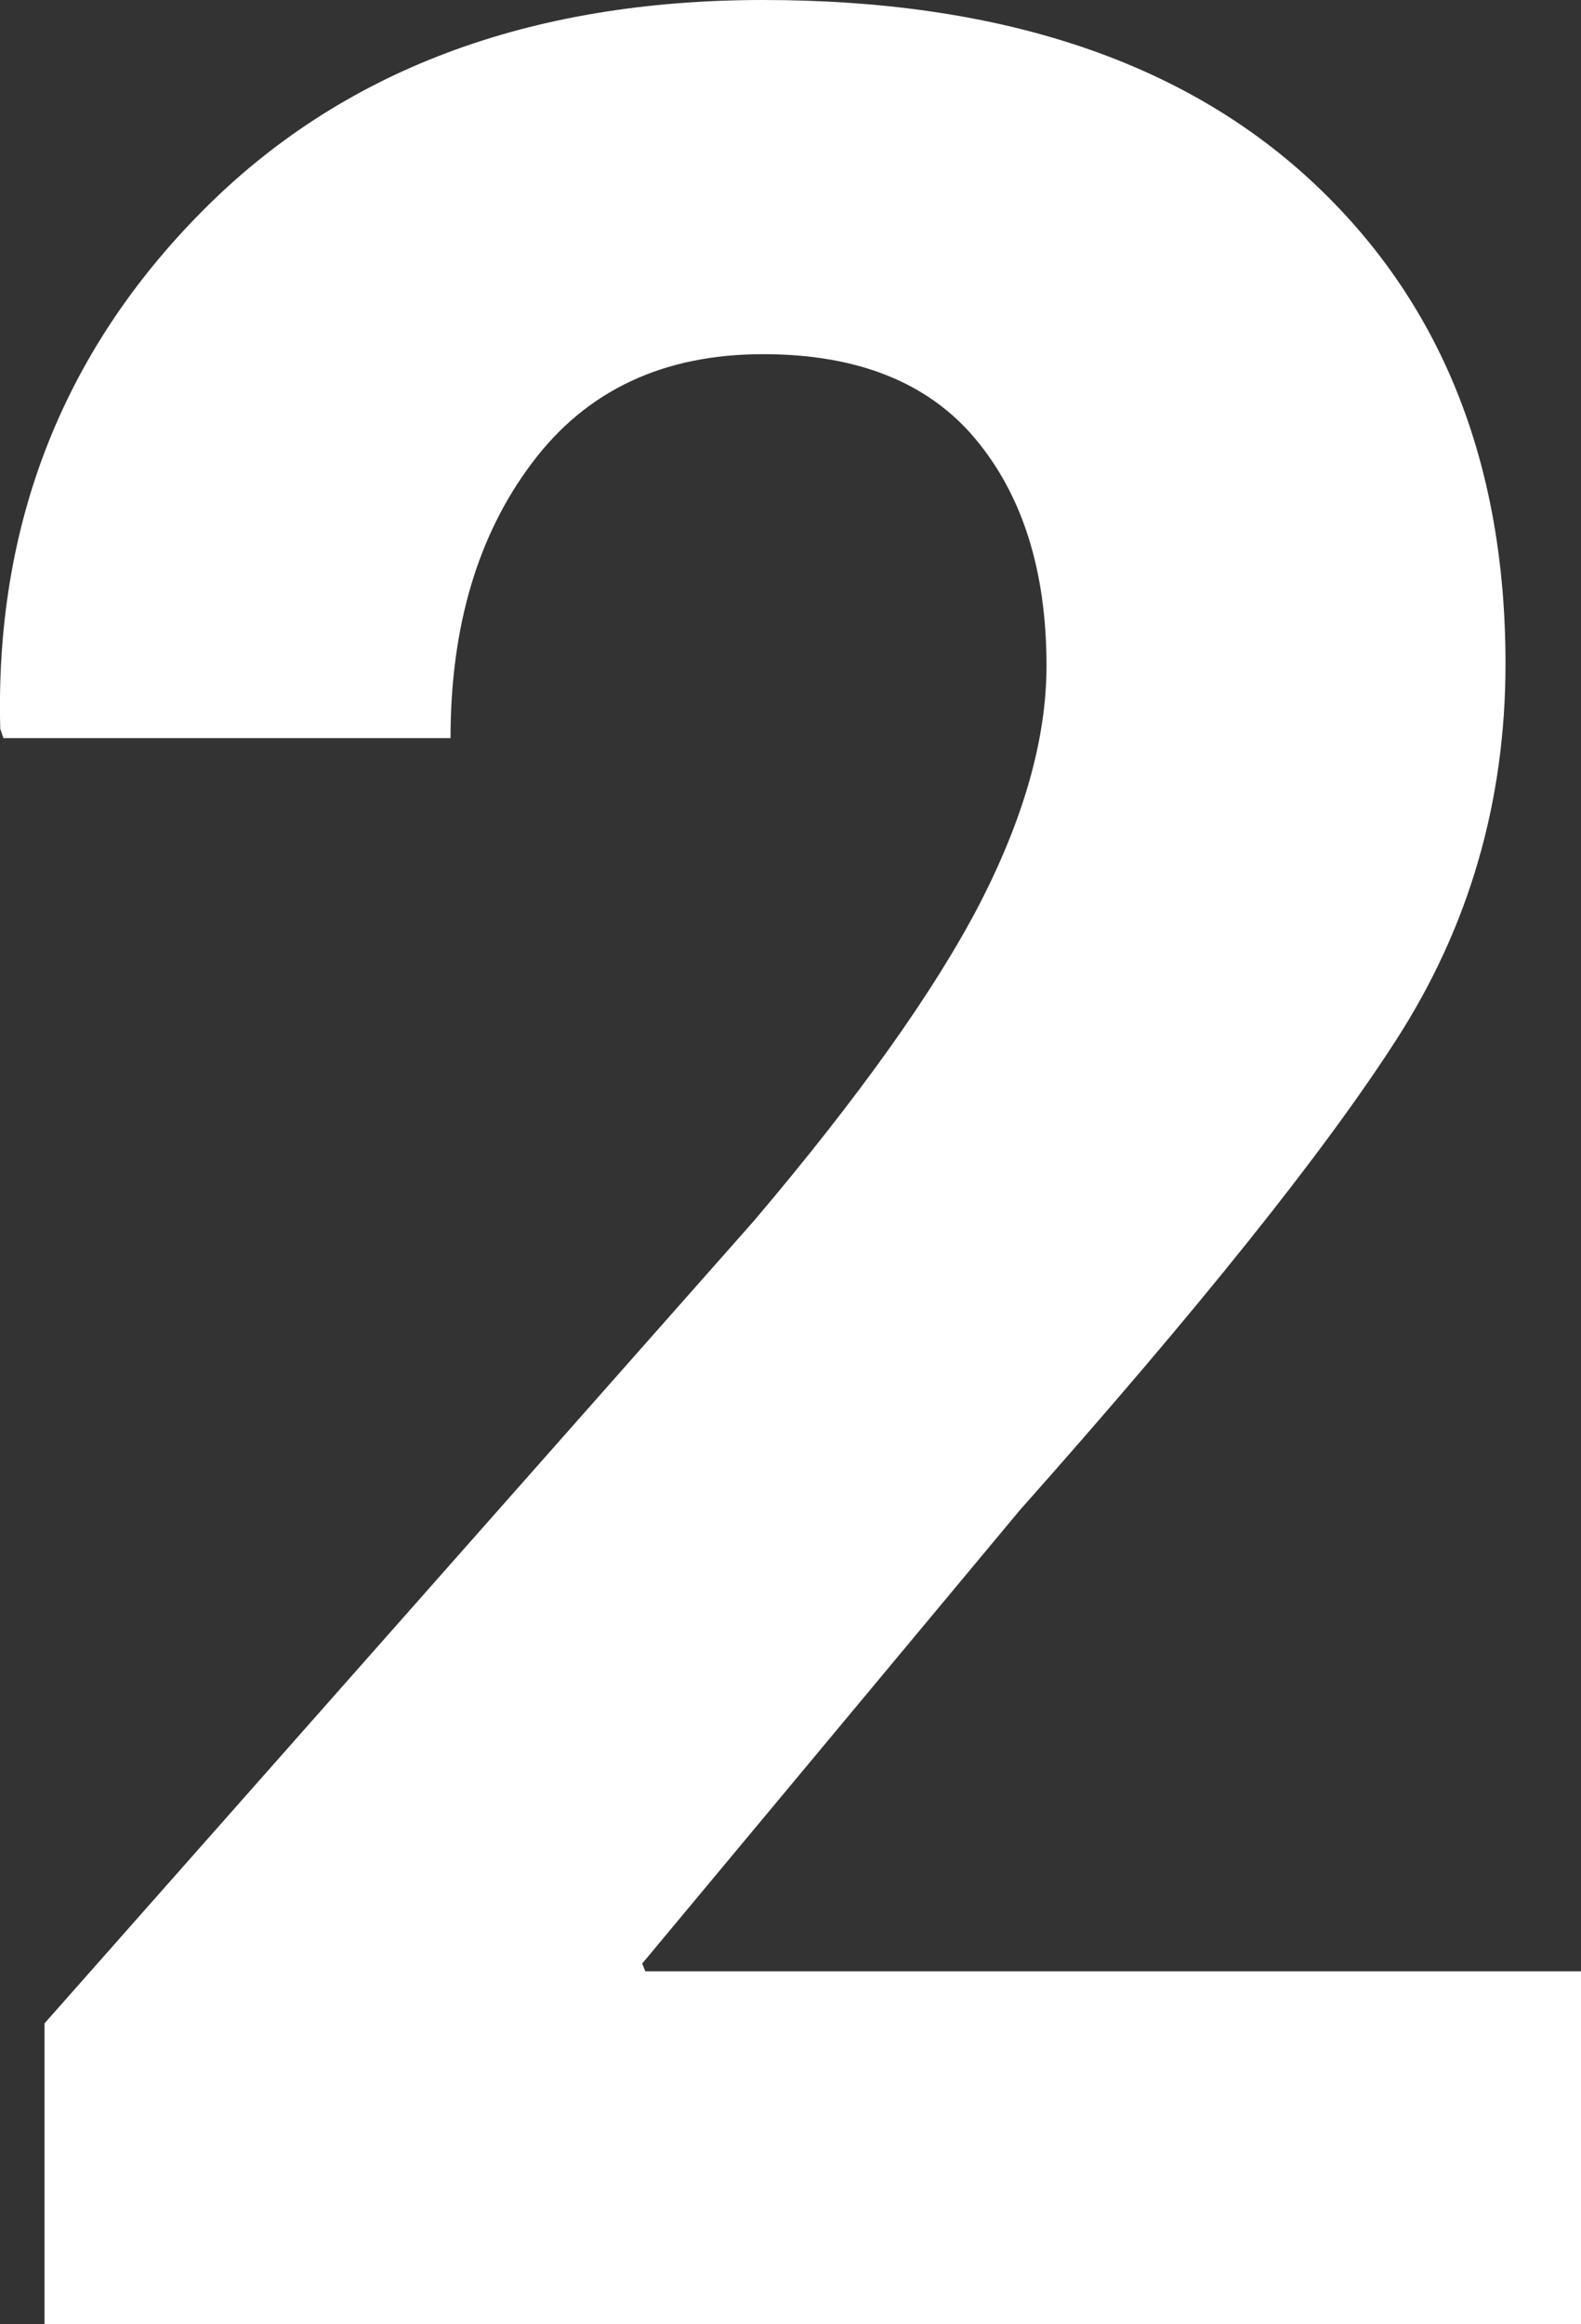 <?xml version="1.0" encoding="UTF-8"?>
<svg id="Capa_2" data-name="Capa 2" xmlns="http://www.w3.org/2000/svg" viewBox="0 0 65.34 96">
  <rect x="0" y="0" width="65.34" height="96" fill="#333333" stroke="none"/>
  <defs>
    <style>
      .cls-1 {
        fill: #fff;
        stroke-width: 0px;
      }
    </style>
  </defs>
  <g id="Capa_1-2" data-name="Capa 1">
    <g id="Capa_1-2" data-name="Capa 1-2">
      <path class="cls-1" d="m65.34,96H1.84v-12.42l29.31-33.14c4.37-5.15,7.48-9.53,9.33-13.09,1.84-3.57,2.77-6.85,2.77-9.85,0-3.9-.98-7.02-2.93-9.36-1.95-2.34-4.88-3.51-8.78-3.51-4.12,0-7.3,1.49-9.55,4.49-2.25,2.98-3.37,6.78-3.37,11.37H.14l-.13-.39c-.22-8.4,2.56-15.53,8.32-21.35C14.09,2.92,21.83,0,31.54,0s17.25,2.48,22.62,7.44c5.37,4.96,8.06,11.63,8.06,19.98,0,5.68-1.5,10.86-4.52,15.54-3.01,4.68-8.21,11.16-15.56,19.43l-15.6,18.72.13.32h38.68v14.56h0Z"/>
    </g>
  </g>
</svg>